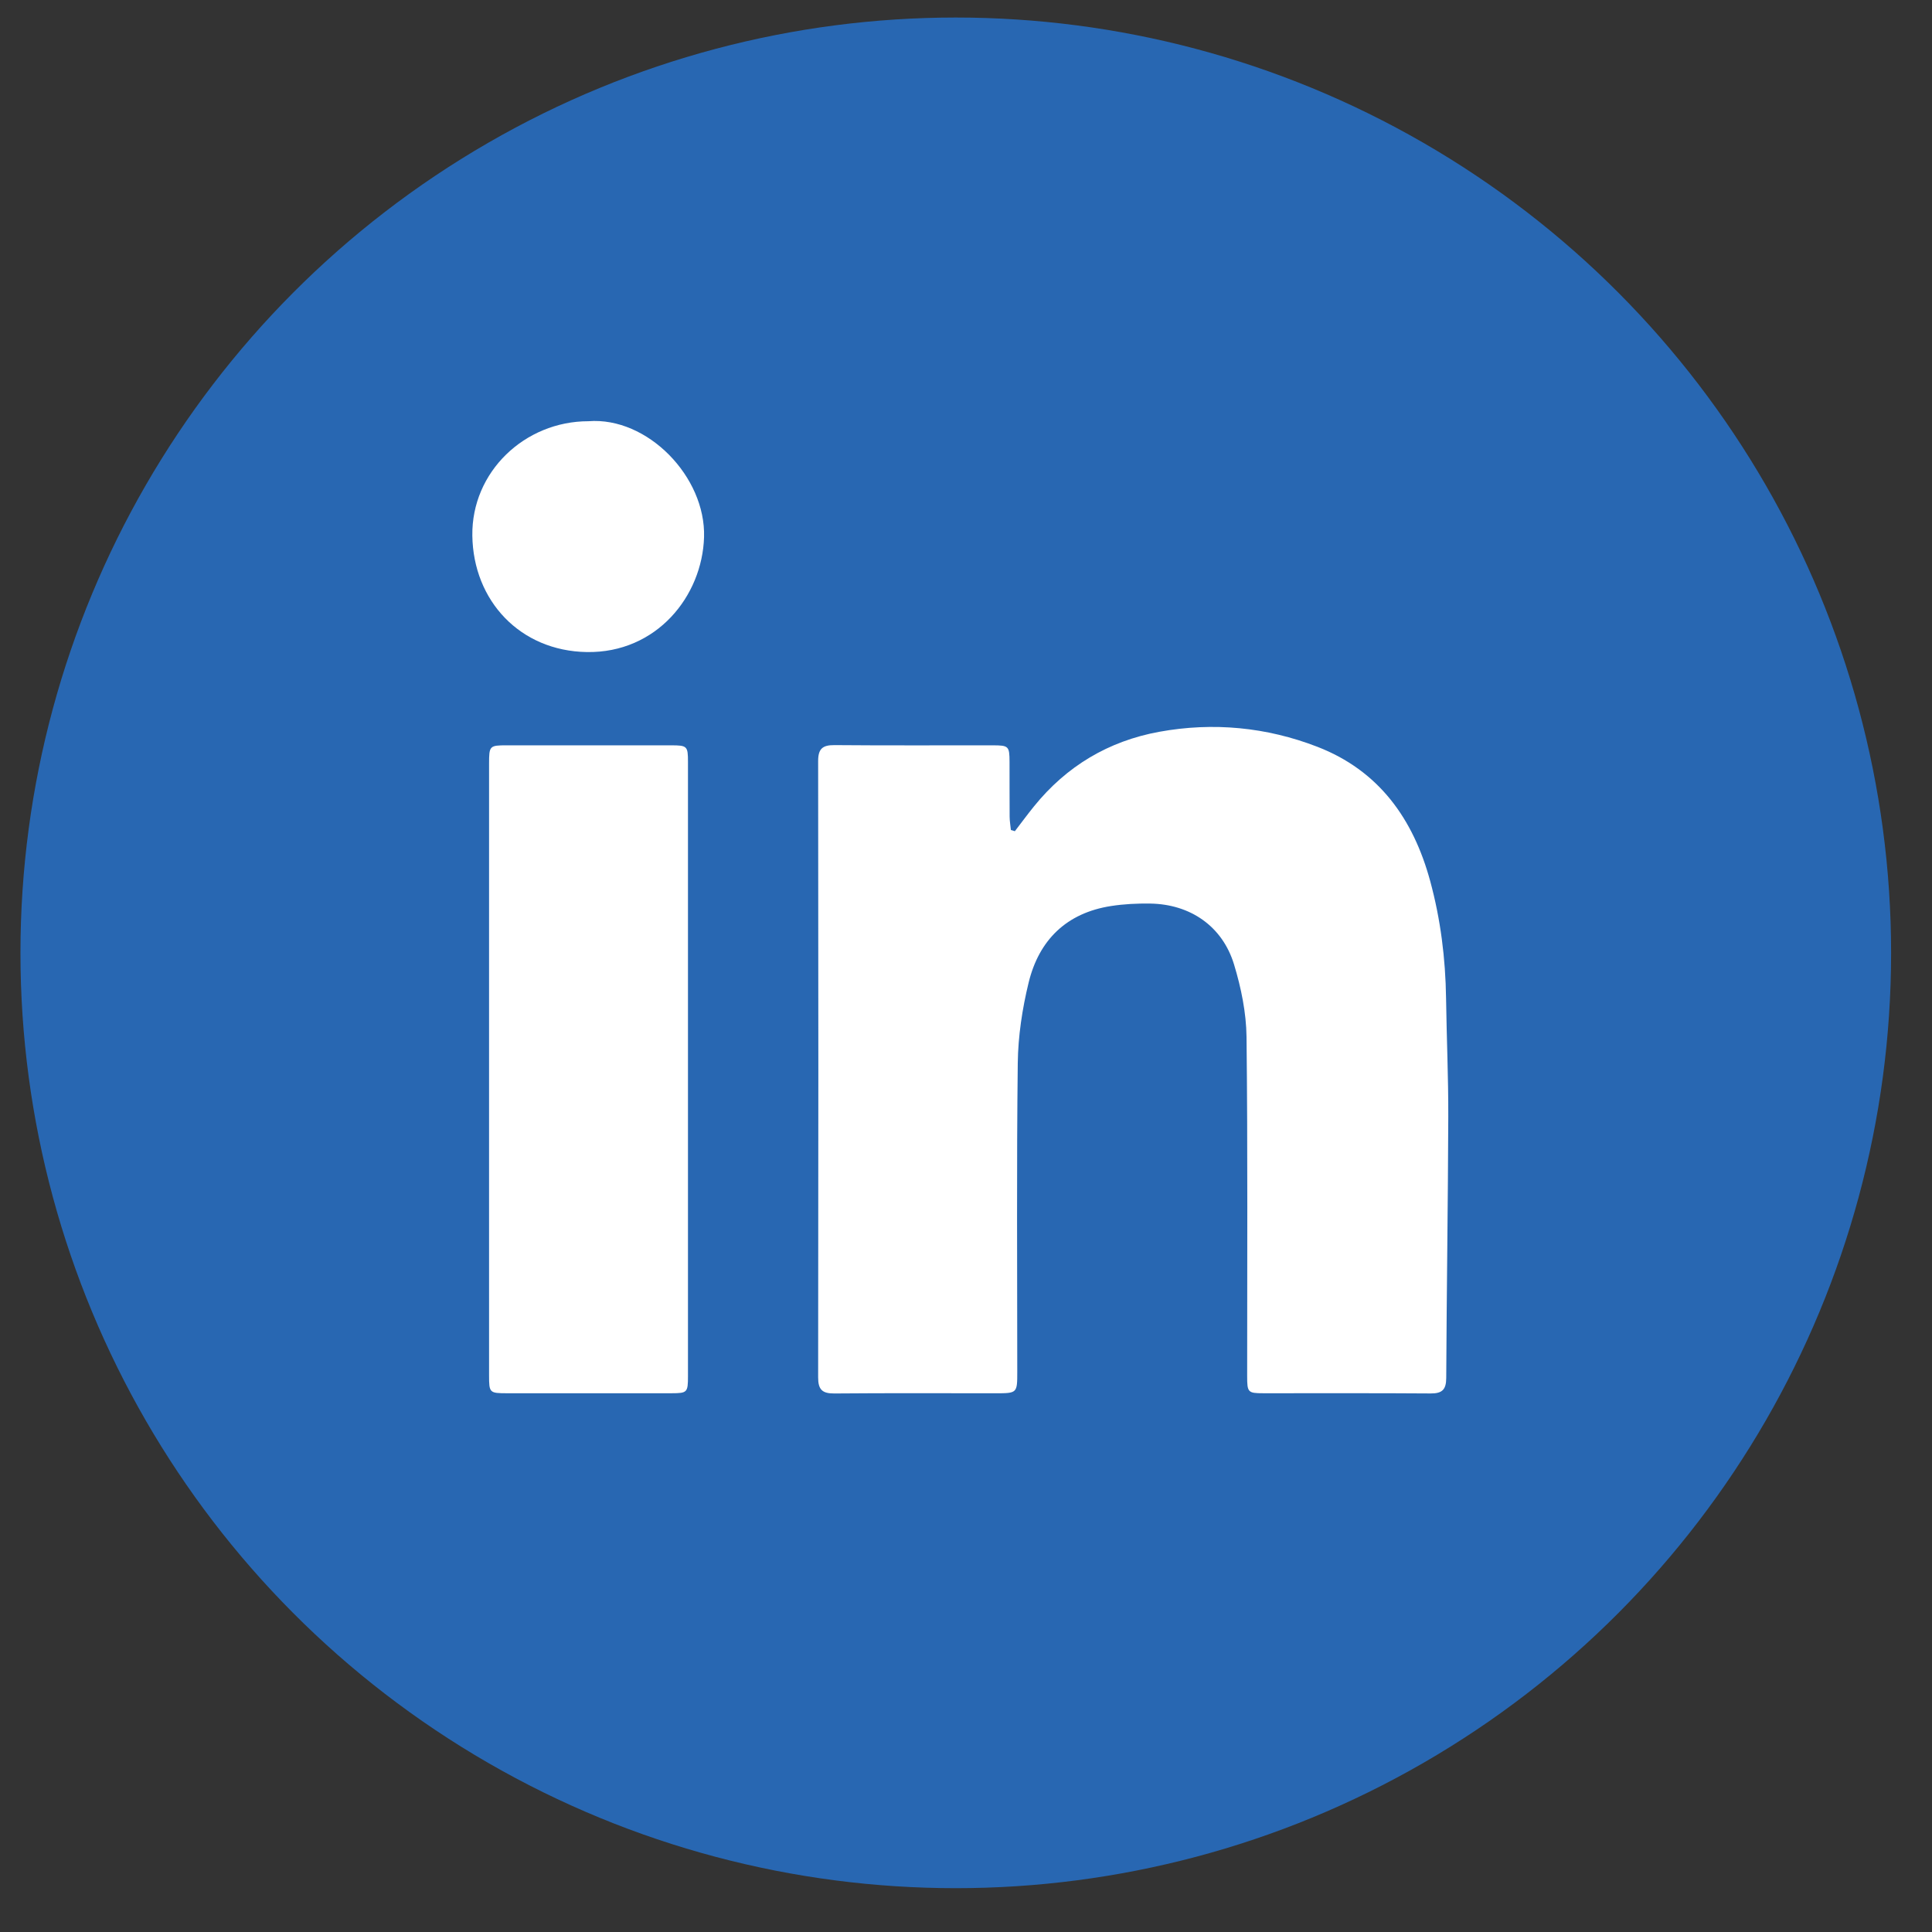 <?xml version="1.0" encoding="UTF-8" standalone="no"?>
<!DOCTYPE svg PUBLIC "-//W3C//DTD SVG 1.1//EN" "http://www.w3.org/Graphics/SVG/1.1/DTD/svg11.dtd">
<svg width="100%" height="100%" viewBox="0 0 41 41" version="1.1" xmlns="http://www.w3.org/2000/svg" xmlns:xlink="http://www.w3.org/1999/xlink" xml:space="preserve" xmlns:serif="http://www.serif.com/" style="fill-rule:evenodd;clip-rule:evenodd;stroke-linejoin:round;stroke-miterlimit:2;">
    <rect x="0" y="0" width="41" height="41" fill="#333333" stroke="none"/>
    <g transform="matrix(1,0,0,1,-178,-80)">
        <g id="Linkedin" transform="matrix(2,0,0,2,-156.954,80.32)">
            <rect x="167.686" y="0" width="20" height="20" style="fill:none;"/>
            <g transform="matrix(0.5,0,0,0.5,78.477,-40.16)">
                <circle cx="198.283" cy="100.221" r="19.849" style="fill:rgb(40,103,178);"/>
            </g>
            <g transform="matrix(0.113,0,0,0.113,172.489,4.307)">
                <g id="Isolation-Mode" serif:id="Isolation Mode">
                    <g>
                        <g transform="matrix(1,0,0,1,50.942,81.071)">
                            <path d="M0,-42.552C0.595,-43.326 1.174,-44.112 1.787,-44.872C4.845,-48.663 8.802,-51.019 13.564,-51.887C18.618,-52.808 23.626,-52.327 28.403,-50.479C34.185,-48.243 37.411,-43.71 38.999,-37.874C39.978,-34.273 40.437,-30.604 40.49,-26.875C40.542,-23.166 40.71,-19.457 40.698,-15.748C40.671,-7.567 40.546,0.615 40.506,8.796C40.5,9.9 40.112,10.252 39.032,10.244C33.8,10.205 28.568,10.23 23.336,10.224C21.885,10.223 21.814,10.146 21.813,8.63C21.809,-1.992 21.875,-12.615 21.754,-23.236C21.727,-25.512 21.247,-27.848 20.582,-30.037C19.491,-33.628 16.474,-35.696 12.72,-35.756C11.49,-35.775 10.242,-35.714 9.028,-35.525C4.852,-34.876 2.268,-32.338 1.294,-28.339C0.695,-25.879 0.304,-23.307 0.273,-20.78C0.158,-11.117 0.227,-1.452 0.226,8.212C0.226,10.225 0.225,10.227 -1.842,10.227C-6.875,10.227 -11.907,10.202 -16.94,10.246C-18.072,10.256 -18.474,9.897 -18.472,8.738C-18.446,-10.55 -18.446,-29.838 -18.472,-49.127C-18.474,-50.286 -18.066,-50.645 -16.936,-50.635C-11.984,-50.592 -7.031,-50.62 -2.078,-50.615C-0.58,-50.613 -0.507,-50.538 -0.5,-49.07C-0.491,-47.353 -0.505,-45.636 -0.491,-43.919C-0.488,-43.5 -0.414,-43.082 -0.373,-42.664C-0.249,-42.627 -0.124,-42.589 0,-42.552" style="fill:white;fill-rule:nonzero;"/>
                        </g>
                        <g transform="matrix(1,0,0,1,1.569,60.855)">
                            <path d="M0,0.041C0,-9.537 -0.001,-19.115 0.001,-28.693C0.002,-30.35 0.049,-30.399 1.659,-30.4C6.808,-30.404 11.958,-30.405 17.107,-30.399C18.601,-30.398 18.678,-30.324 18.678,-28.849C18.681,-9.613 18.681,9.622 18.678,28.858C18.678,30.364 18.606,30.438 17.143,30.44C11.994,30.446 6.845,30.444 1.696,30.441C0.043,30.44 0.002,30.401 0.001,28.775C-0.001,19.197 0,9.619 0,0.041" style="fill:white;fill-rule:nonzero;"/>
                        </g>
                        <g transform="matrix(-1,-0.007,-0.007,1,10.87,21.369)">
                            <path d="M0.118,-21.346C-5.411,-21.819 -10.944,-16.215 -10.813,-10.539C-10.685,-4.999 -6.437,0.388 0.118,0.329C6.383,0.274 10.819,-4.413 10.945,-10.531C11.067,-16.504 6.119,-21.302 0.118,-21.346" style="fill:white;fill-rule:nonzero;"/>
                        </g>
                    </g>
                </g>
            </g>
        </g>
    </g>
</svg>
